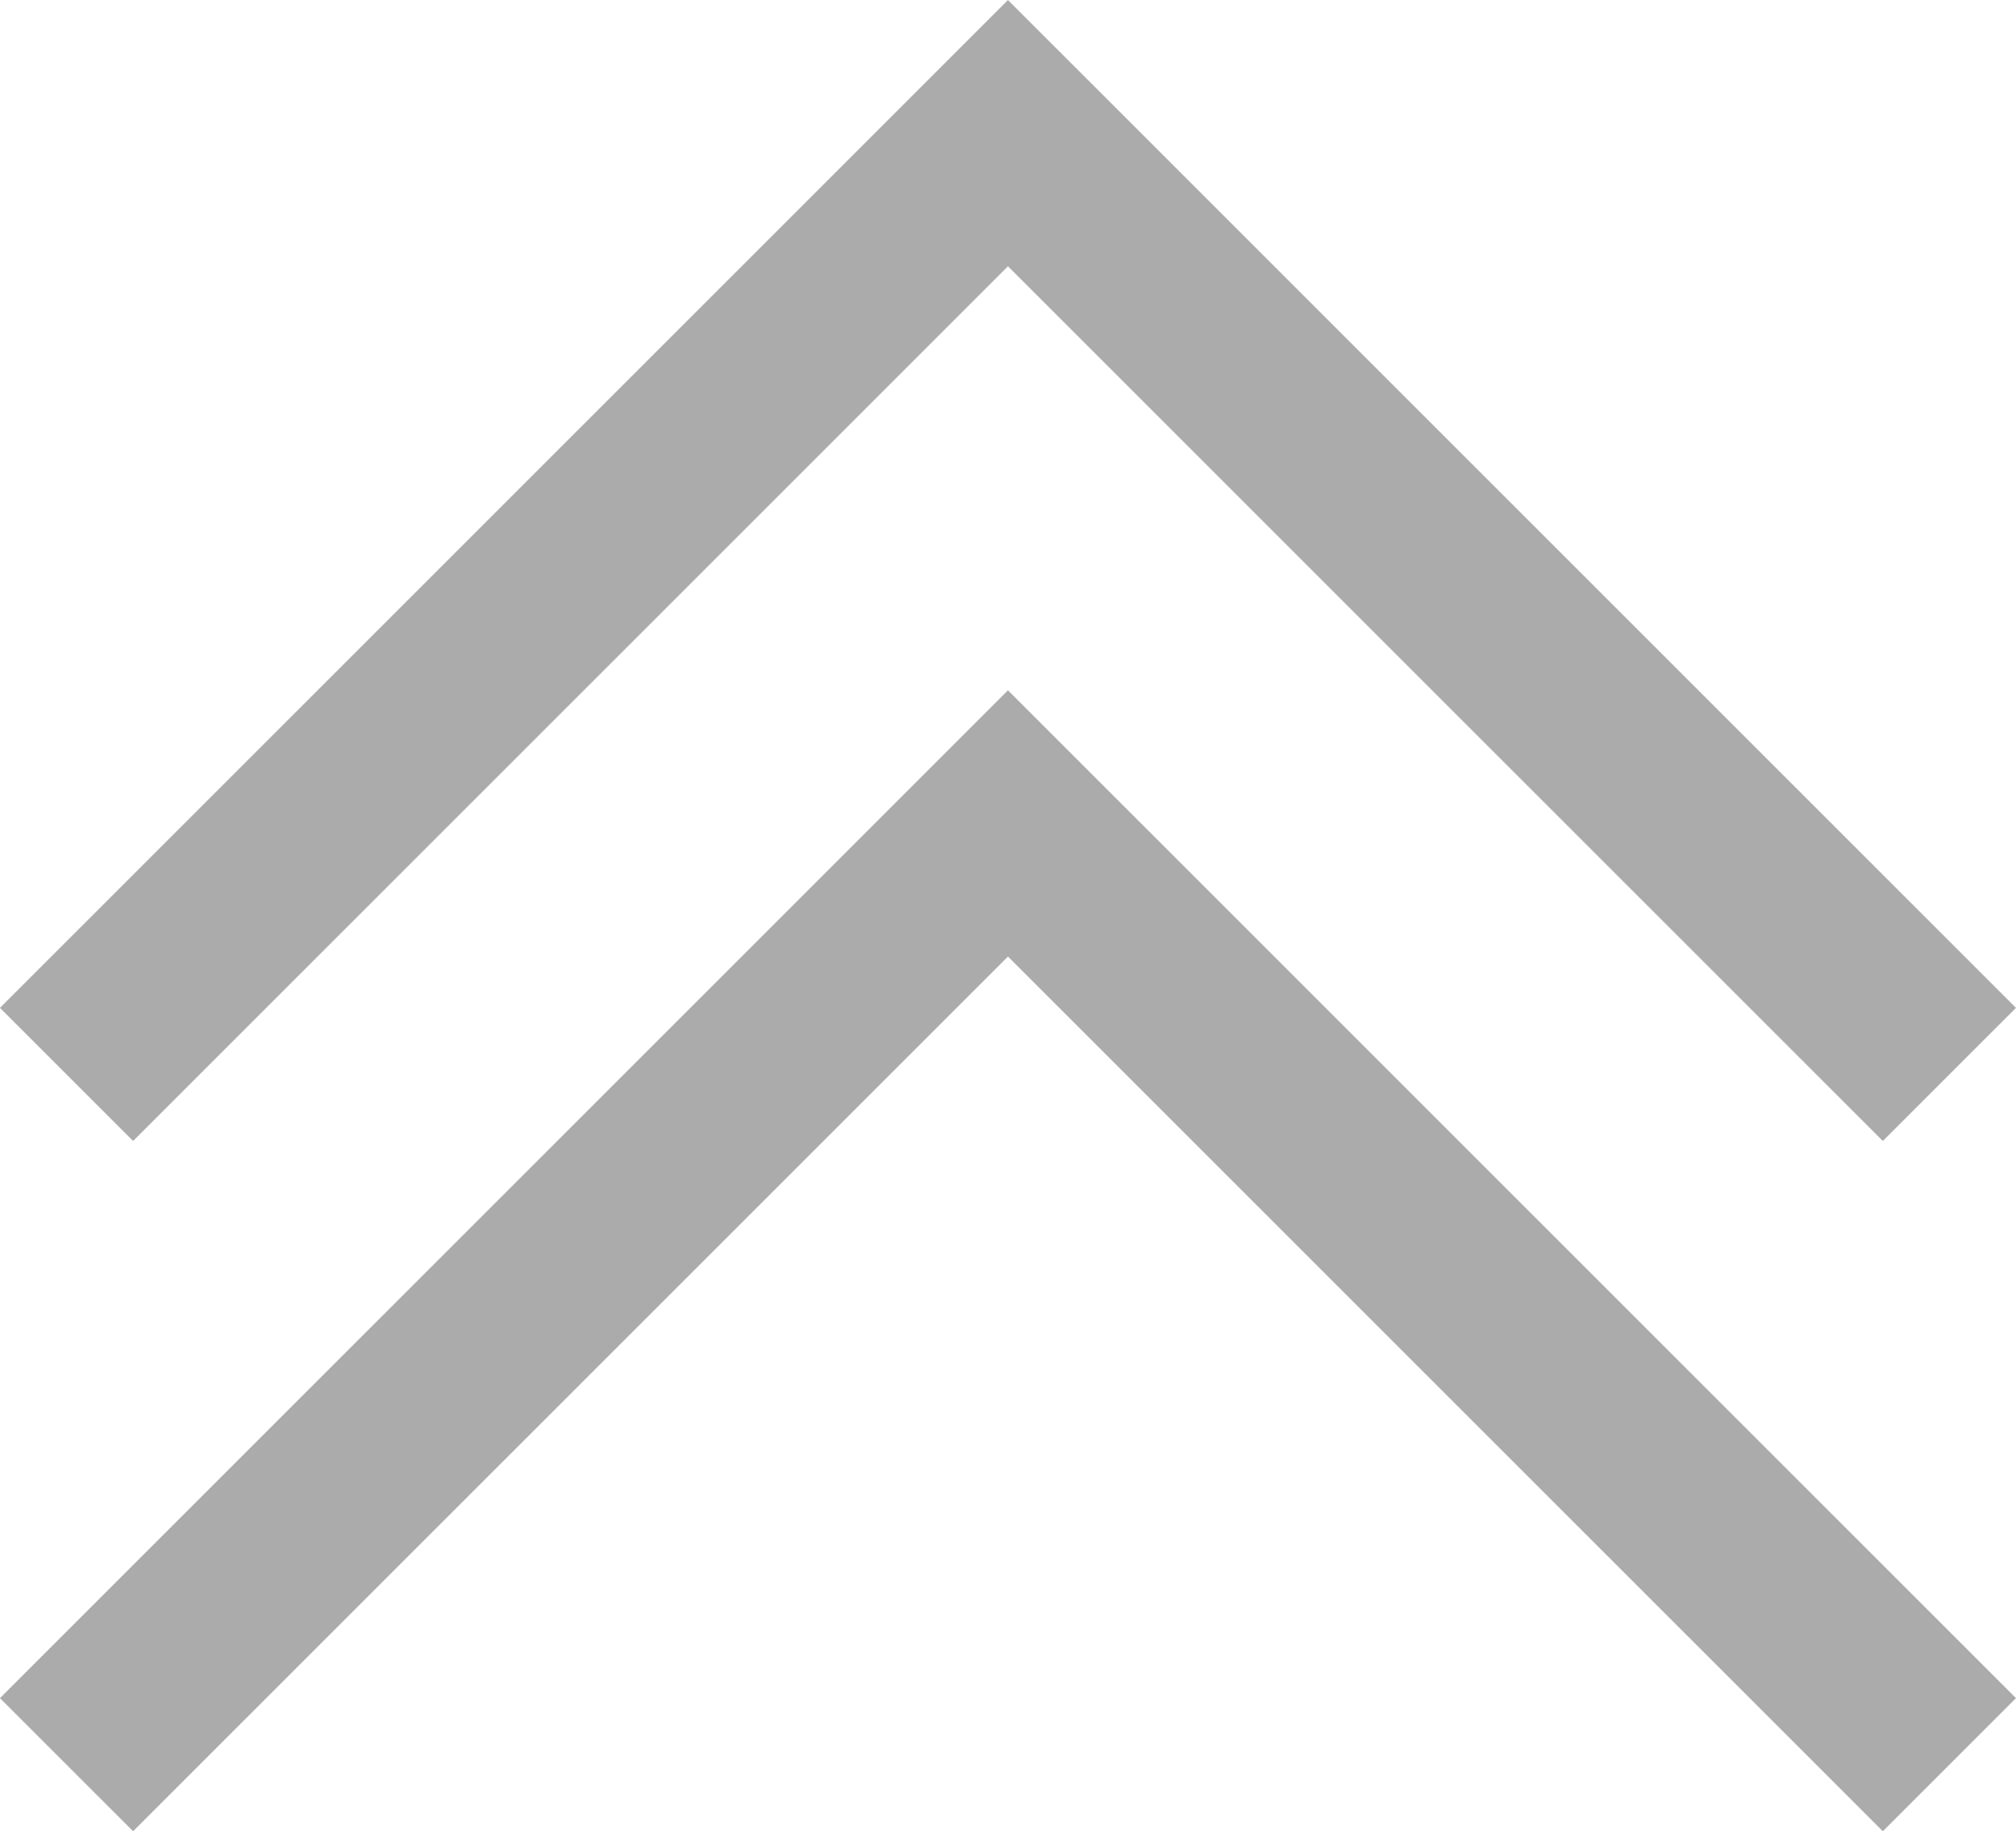 <svg xmlns="http://www.w3.org/2000/svg" width="32.121" height="29.182" viewBox="0 0 32.121 29.182">
  <g id="TOPページへ戻る" transform="translate(-1813.273 -4233.204)">
    <path id="パス_36" data-name="パス 36" d="M1745.333,3882.326l15-15,15,15" transform="translate(69 368)" fill="none" stroke="#ababab" stroke-width="3"/>
    <path id="パス_37" data-name="パス 37" d="M1745.333,3882.326l15-15,15,15" transform="translate(69 379)" fill="none" stroke="#ababab" stroke-width="3"/>
  </g>
</svg>
